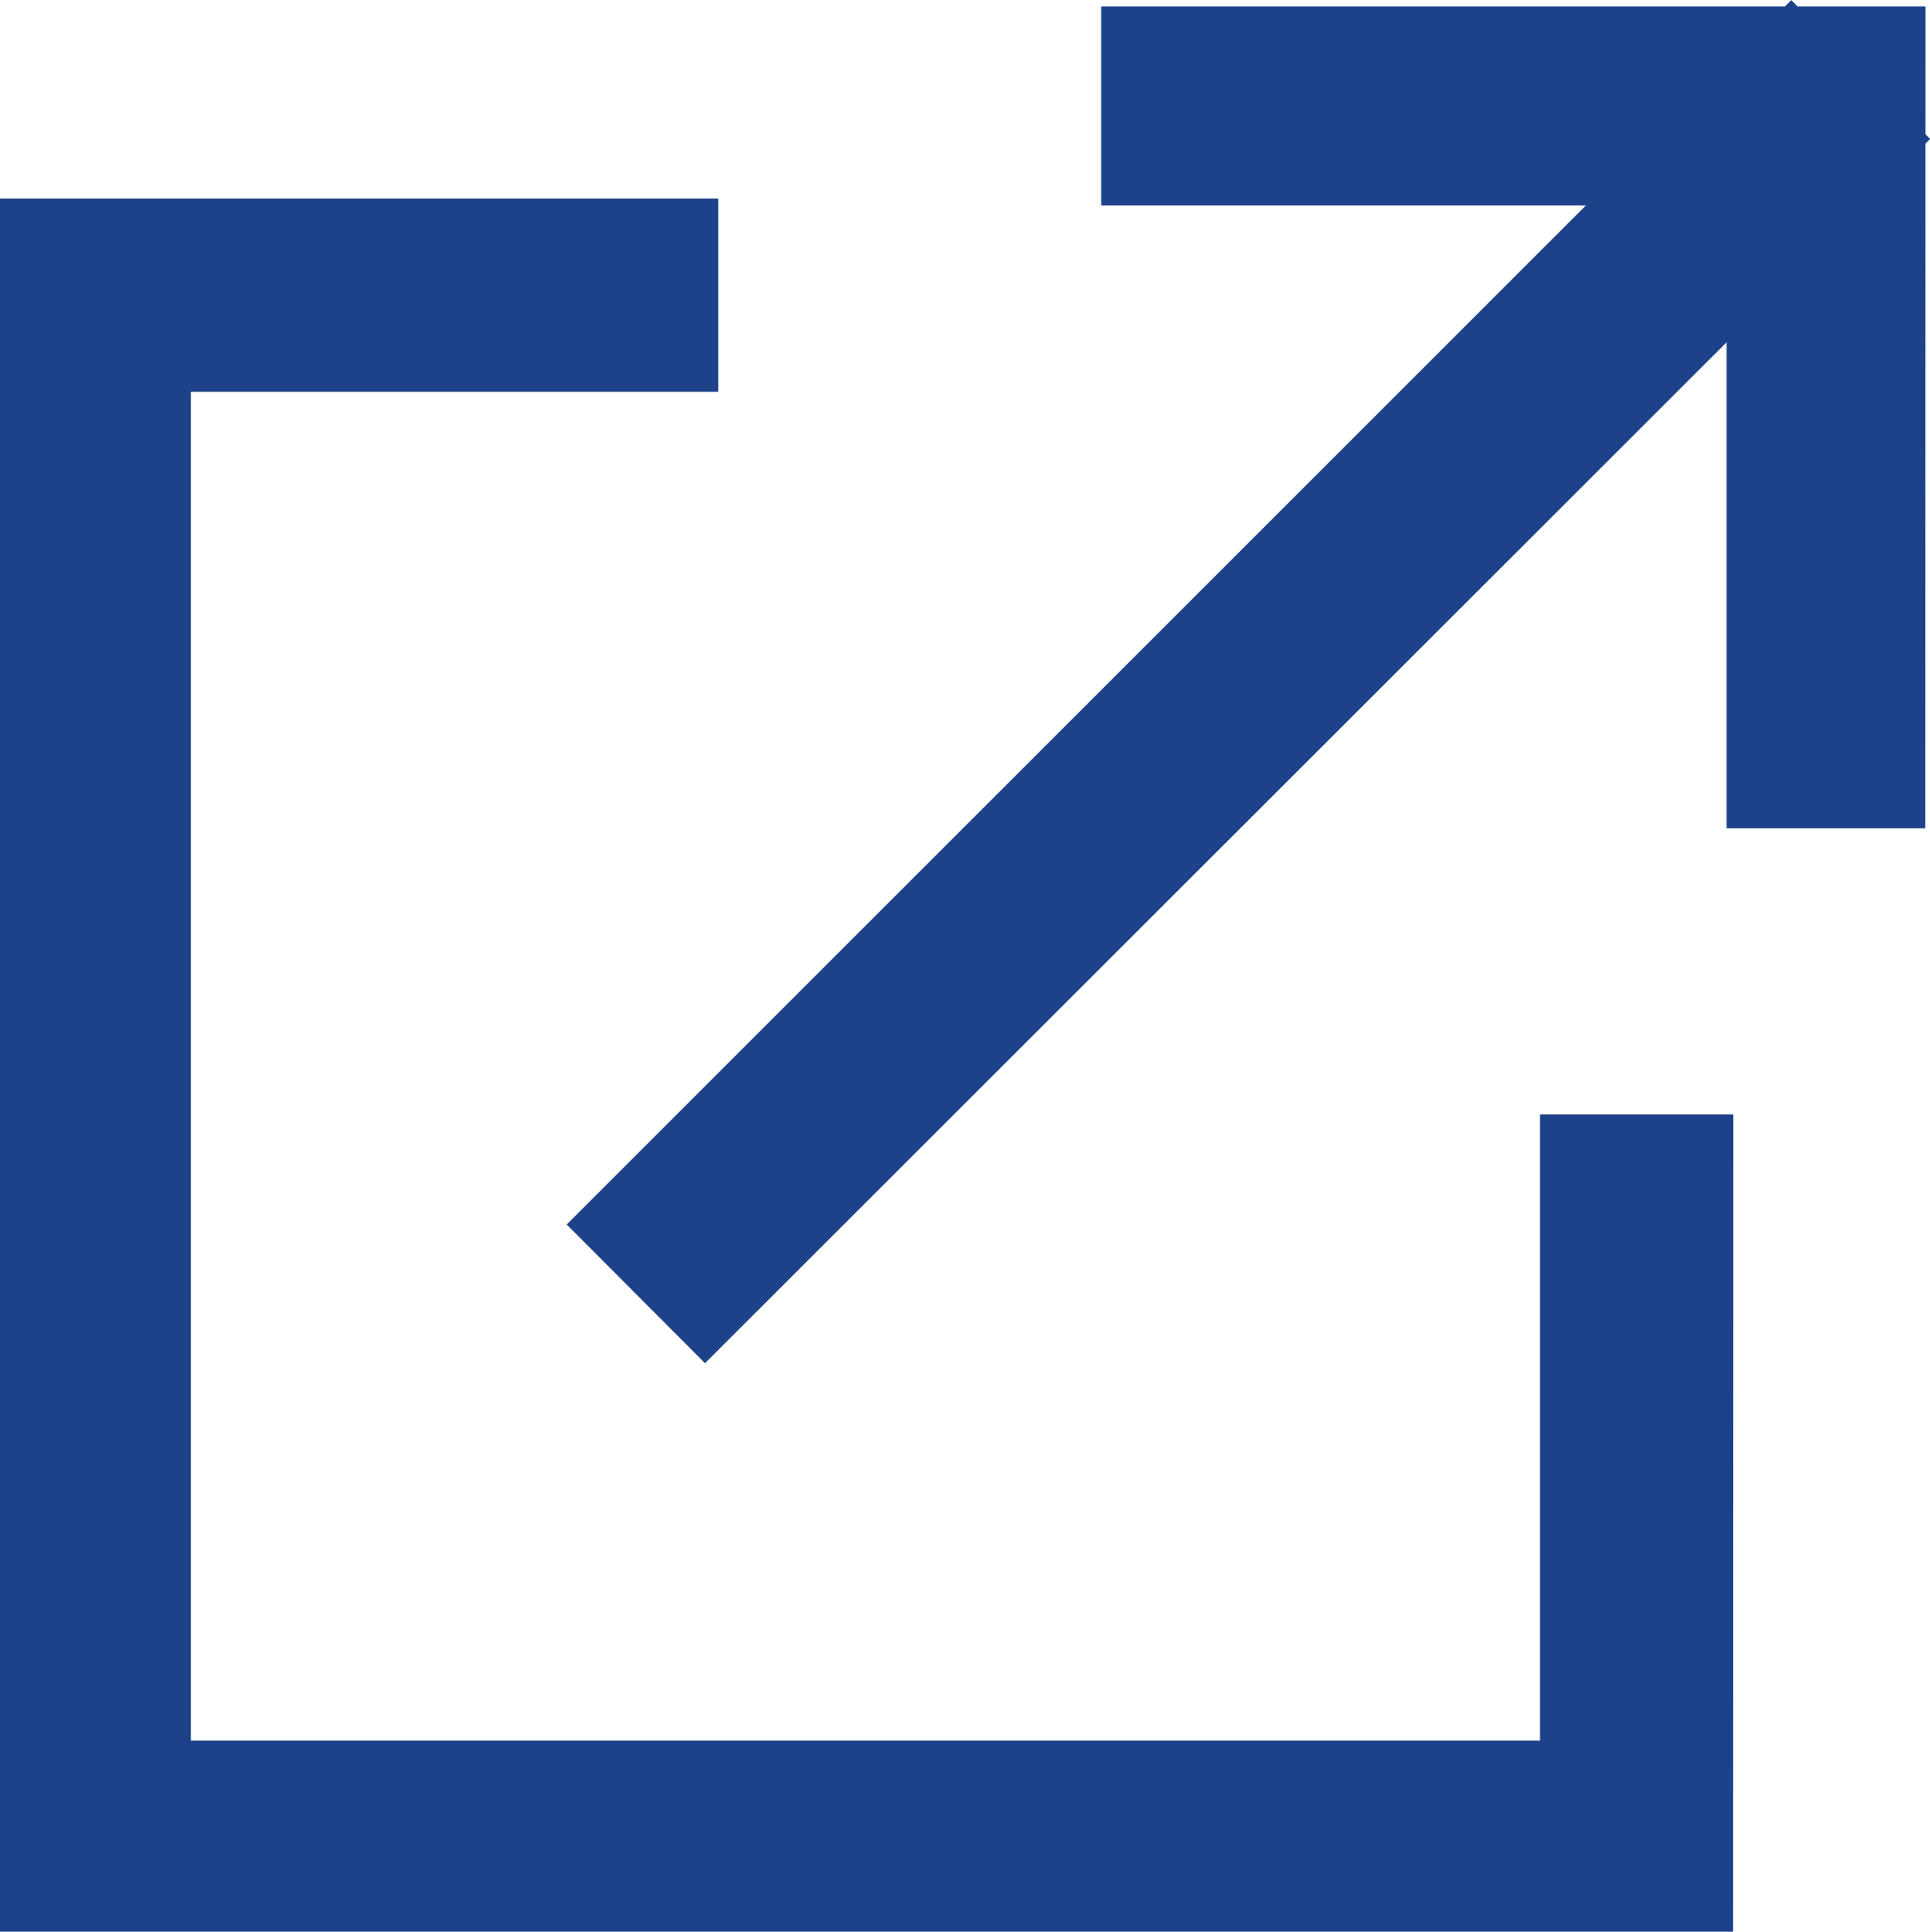 <svg xmlns="http://www.w3.org/2000/svg" width="9.515" height="9.525" viewBox="0 0 9.515 9.525"><g transform="translate(-12.352 -12.318)"><path d="M39.371,18.844l5.684-5.684.331.331L39.7,19.174Z" transform="translate(-23.872 -0.488)" fill="#1d428a" stroke="#1d428a" stroke-width="0.5"/><path d="M62.963,16.152h-.48V13.081H59.4V12.6h3.564Z" transform="translate(-41.369)" fill="#1d428a" stroke="#1d428a" stroke-width="0.5"/><path d="M20.646,28.146H12.6V20.1h3.043v.453h-2.6v7.151h7.151V24.616h.453Z" transform="translate(0 -6.553)" fill="#1d428a" stroke="#1d428a" stroke-width="0.5"/></g></svg>